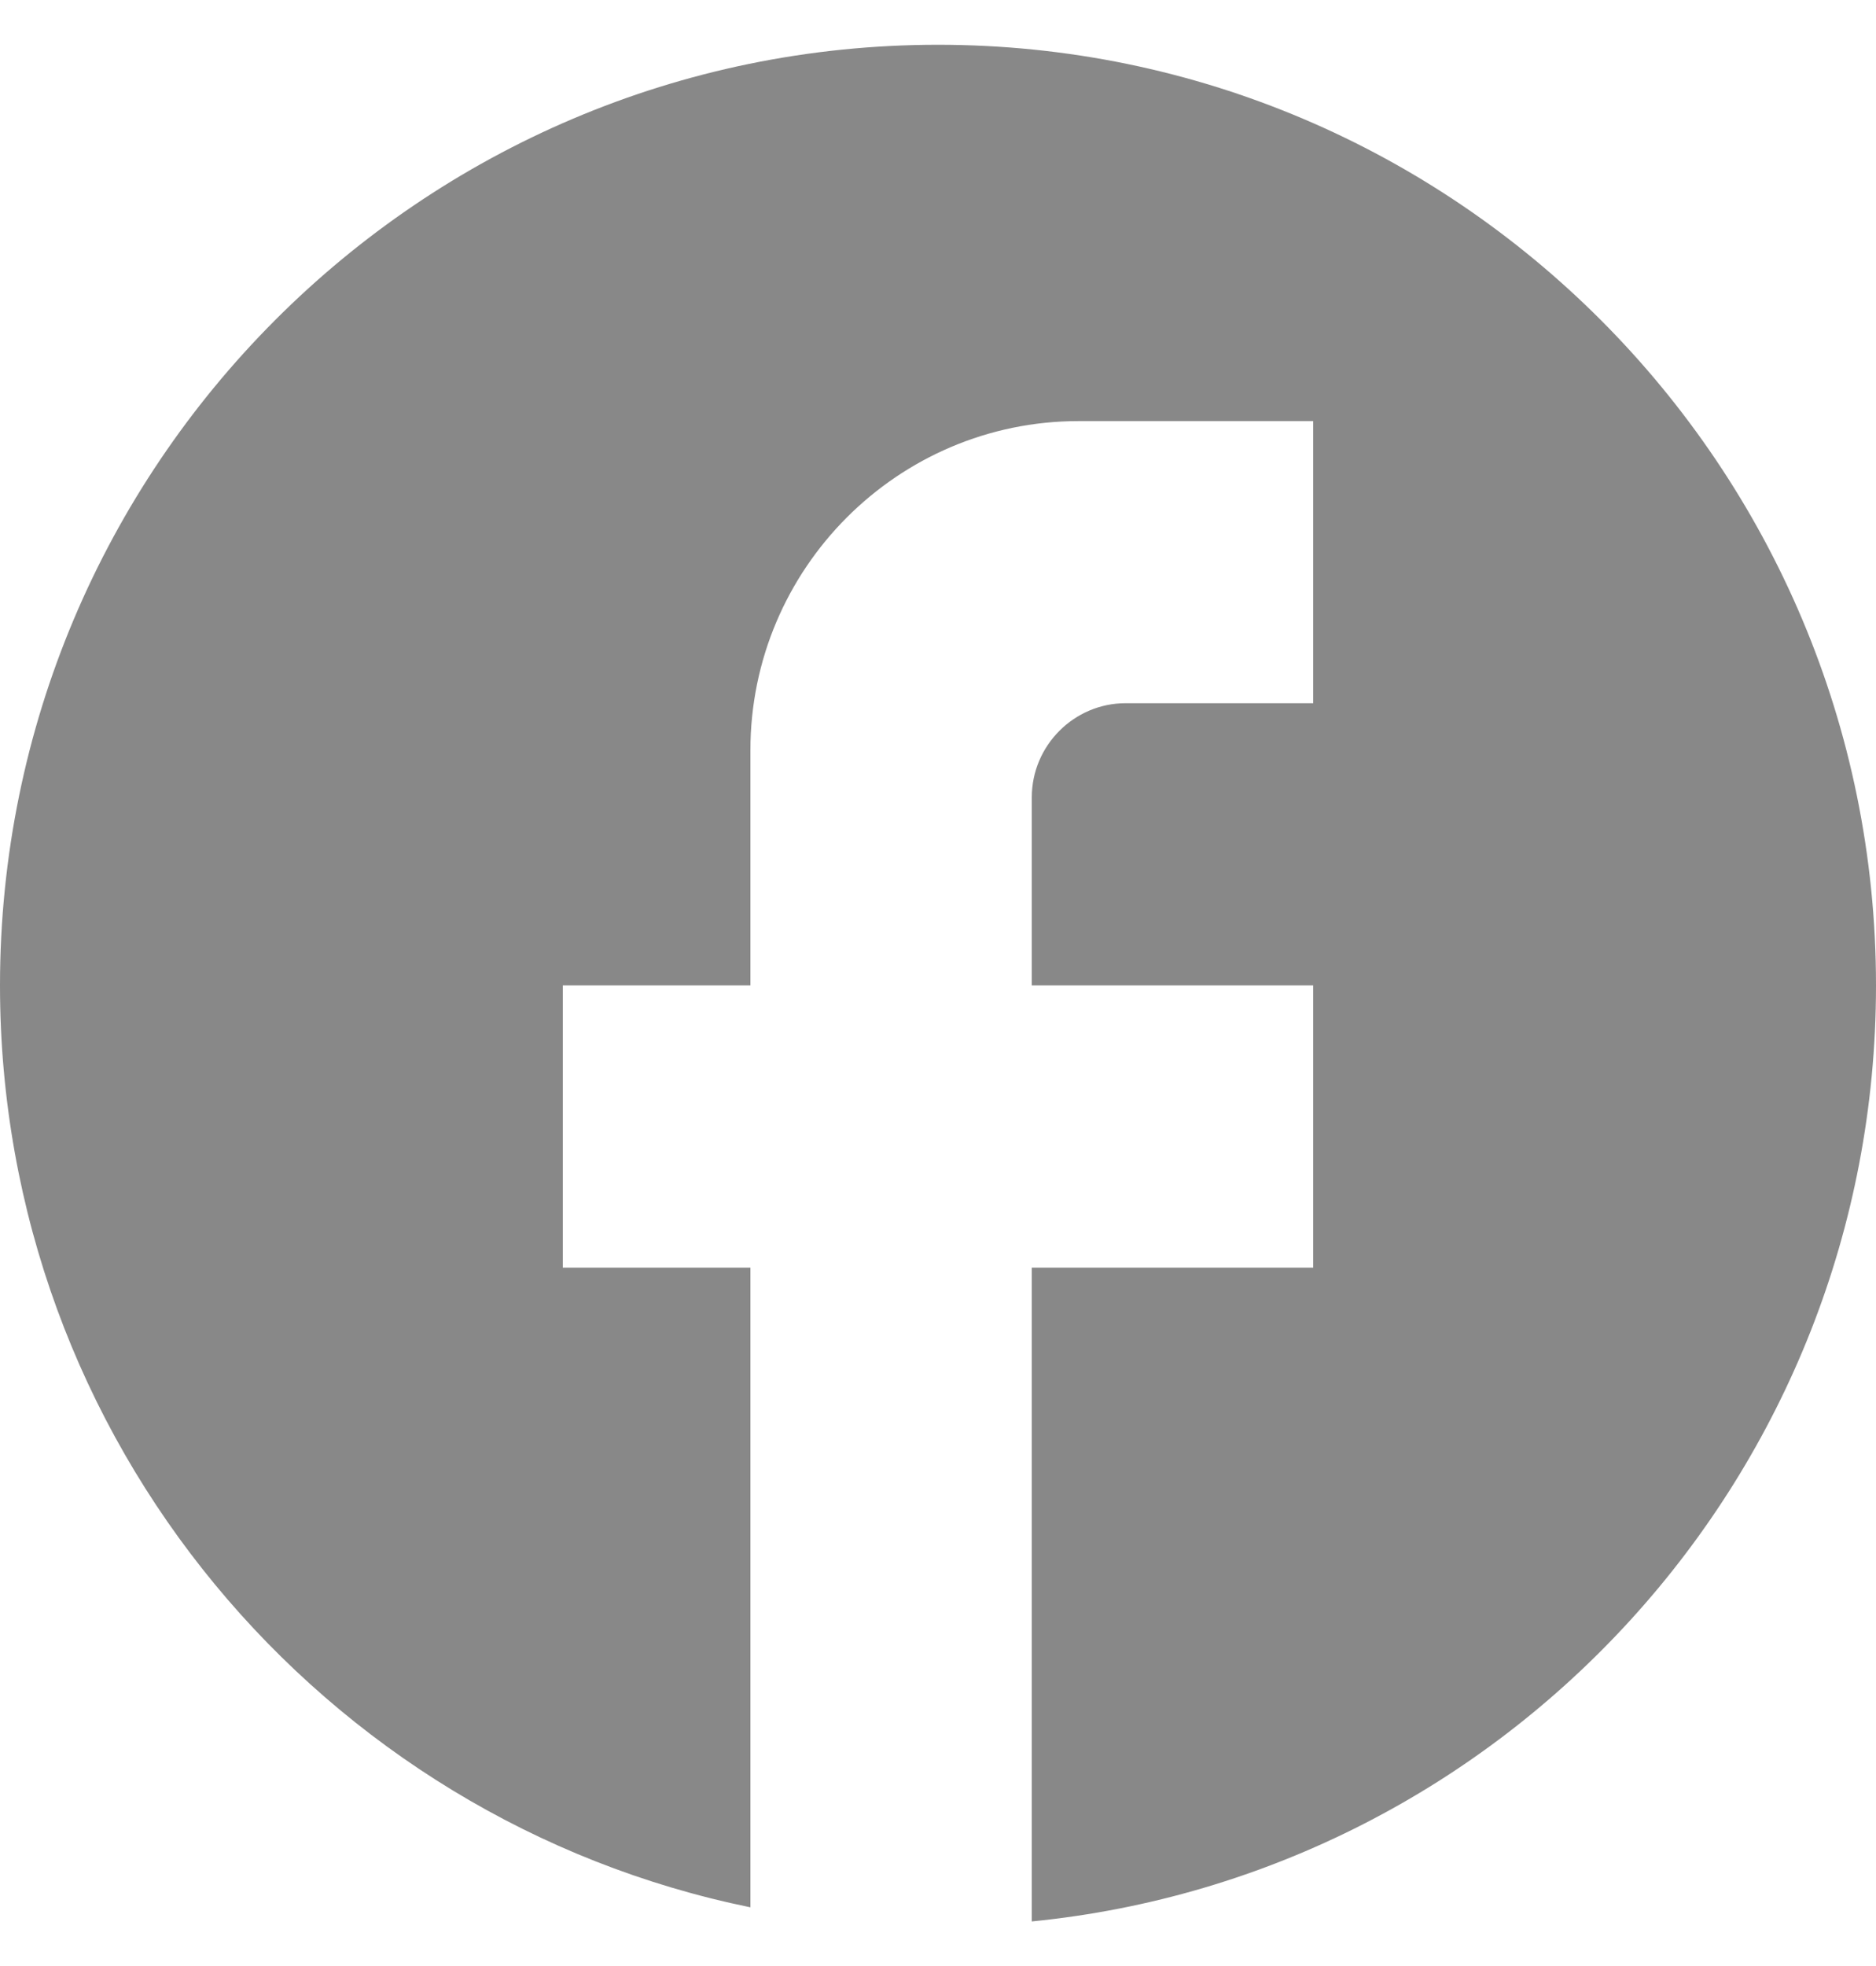<?xml version="1.0" encoding="UTF-8"?>
<svg xmlns="http://www.w3.org/2000/svg" width="21" height="22" viewBox="0 0 21 22" fill="none">
  <path d="M21 11.027C21 5.217 16.296 0.501 10.5 0.501C4.704 0.501 0 5.217 0 11.027C0 16.122 3.612 20.364 8.4 21.343V14.185H6.3V11.027H8.4V8.396C8.4 6.364 10.049 4.712 12.075 4.712H14.7V7.869H12.6C12.023 7.869 11.55 8.343 11.55 8.922V11.027H14.7V14.185H11.55V21.501C16.852 20.975 21 16.49 21 11.027Z" fill="#888888"></path>
</svg>
